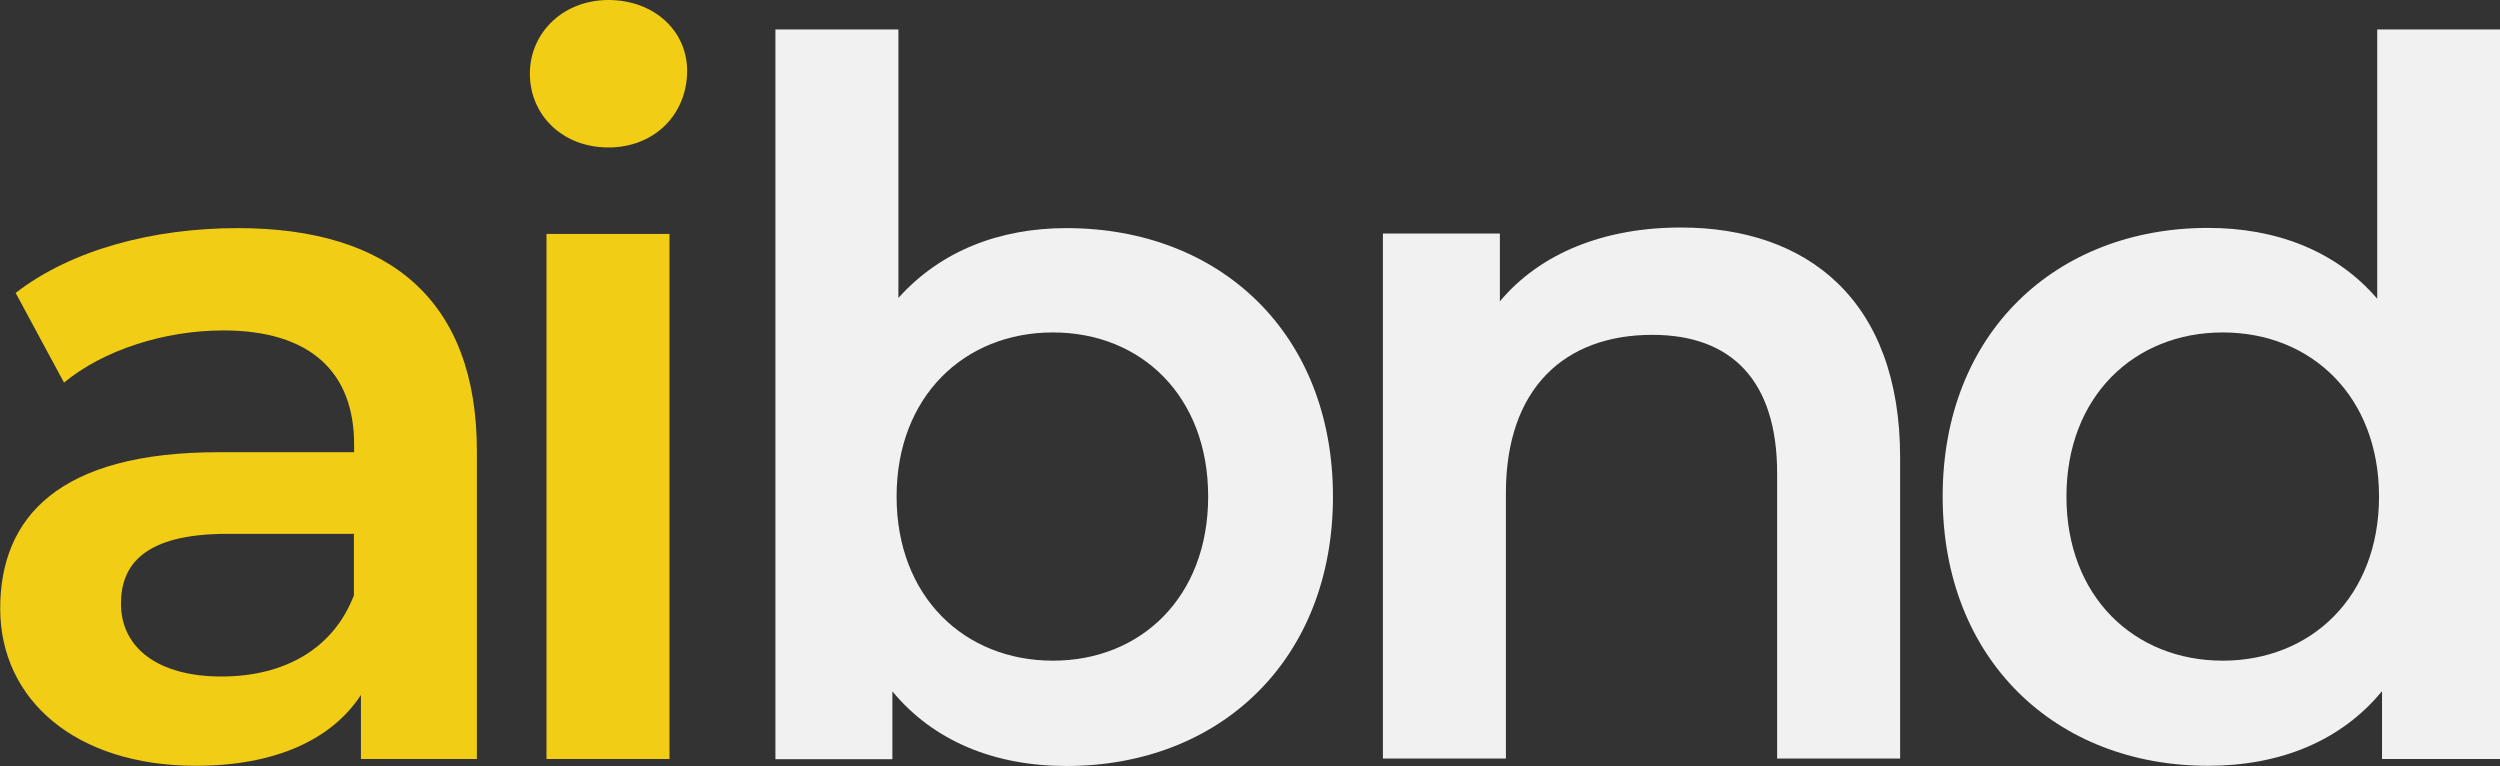 <?xml version="1.0" encoding="UTF-8"?>
<svg xmlns="http://www.w3.org/2000/svg" id="Layer_2" viewBox="0 0 124.61 38.18">
  <rect x="0" y="0" width="124.61" height="38.18" fill="#333333" stroke="none"/>
  <defs>
    <style>.cls-1{fill:#f1f1f2;}.cls-1,.cls-2{stroke-width:0px;}.cls-2{fill:#f1cd15;}</style>
  </defs>
  <g id="Layer_1-2">
    <path class="cls-1" d="M66.44,24.75c0,8.14-5.63,13.43-13.28,13.43-3.58,0-6.62-1.23-8.68-3.72v3.38h-5.83V1.47h6.13v13.38c2.11-2.35,5.05-3.48,8.38-3.48,7.65,0,13.28,5.24,13.28,13.38ZM60.22,24.75c0-5-3.33-8.18-7.74-8.18s-7.79,3.19-7.79,8.18,3.38,8.18,7.79,8.18,7.74-3.19,7.74-8.18Z"></path>
    <path class="cls-2" d="M23.77,22.49v15.34h-5.78v-3.19c-1.47,2.25-4.31,3.53-8.23,3.53-5.98,0-9.75-3.28-9.75-7.84s2.94-7.79,10.88-7.79h6.76v-.39c0-3.58-2.16-5.68-6.52-5.68-2.94,0-5.98.98-7.94,2.6L.78,14.6c2.79-2.16,6.86-3.23,11.08-3.23,7.55,0,11.91,3.58,11.91,11.12ZM17.64,29.65v-3.04h-6.32c-4.17,0-5.29,1.57-5.29,3.48,0,2.21,1.86,3.63,5,3.63s5.59-1.37,6.62-4.07Z"></path>
    <path class="cls-2" d="M26.41,3.68c0-2.06,1.67-3.68,3.92-3.68s3.92,1.52,3.92,3.53c0,2.16-1.62,3.82-3.92,3.82s-3.92-1.62-3.92-3.68ZM27.24,11.66h6.13v26.17h-6.13V11.66Z"></path>
    <path class="cls-1" d="M124.61,1.47v36.36h-5.88v-3.38c-2.06,2.5-5.1,3.72-8.67,3.72-7.6,0-13.23-5.29-13.23-13.43s5.64-13.38,13.23-13.38c3.38,0,6.37,1.13,8.43,3.53V1.47h6.13ZM118.58,24.75c0-5-3.38-8.18-7.79-8.18s-7.79,3.19-7.79,8.18,3.38,8.18,7.79,8.18,7.79-3.19,7.79-8.18Z"></path>
    <path class="cls-1" d="M94.71,22.81v15h-6.13v-14.21c0-4.66-2.3-6.91-6.22-6.91-4.36,0-7.3,2.65-7.3,7.89v13.23h-6.13V11.64h5.83v3.38c2.01-2.4,5.19-3.68,9.02-3.68,6.27,0,10.93,3.58,10.93,11.47Z"></path>
  </g>
</svg>
